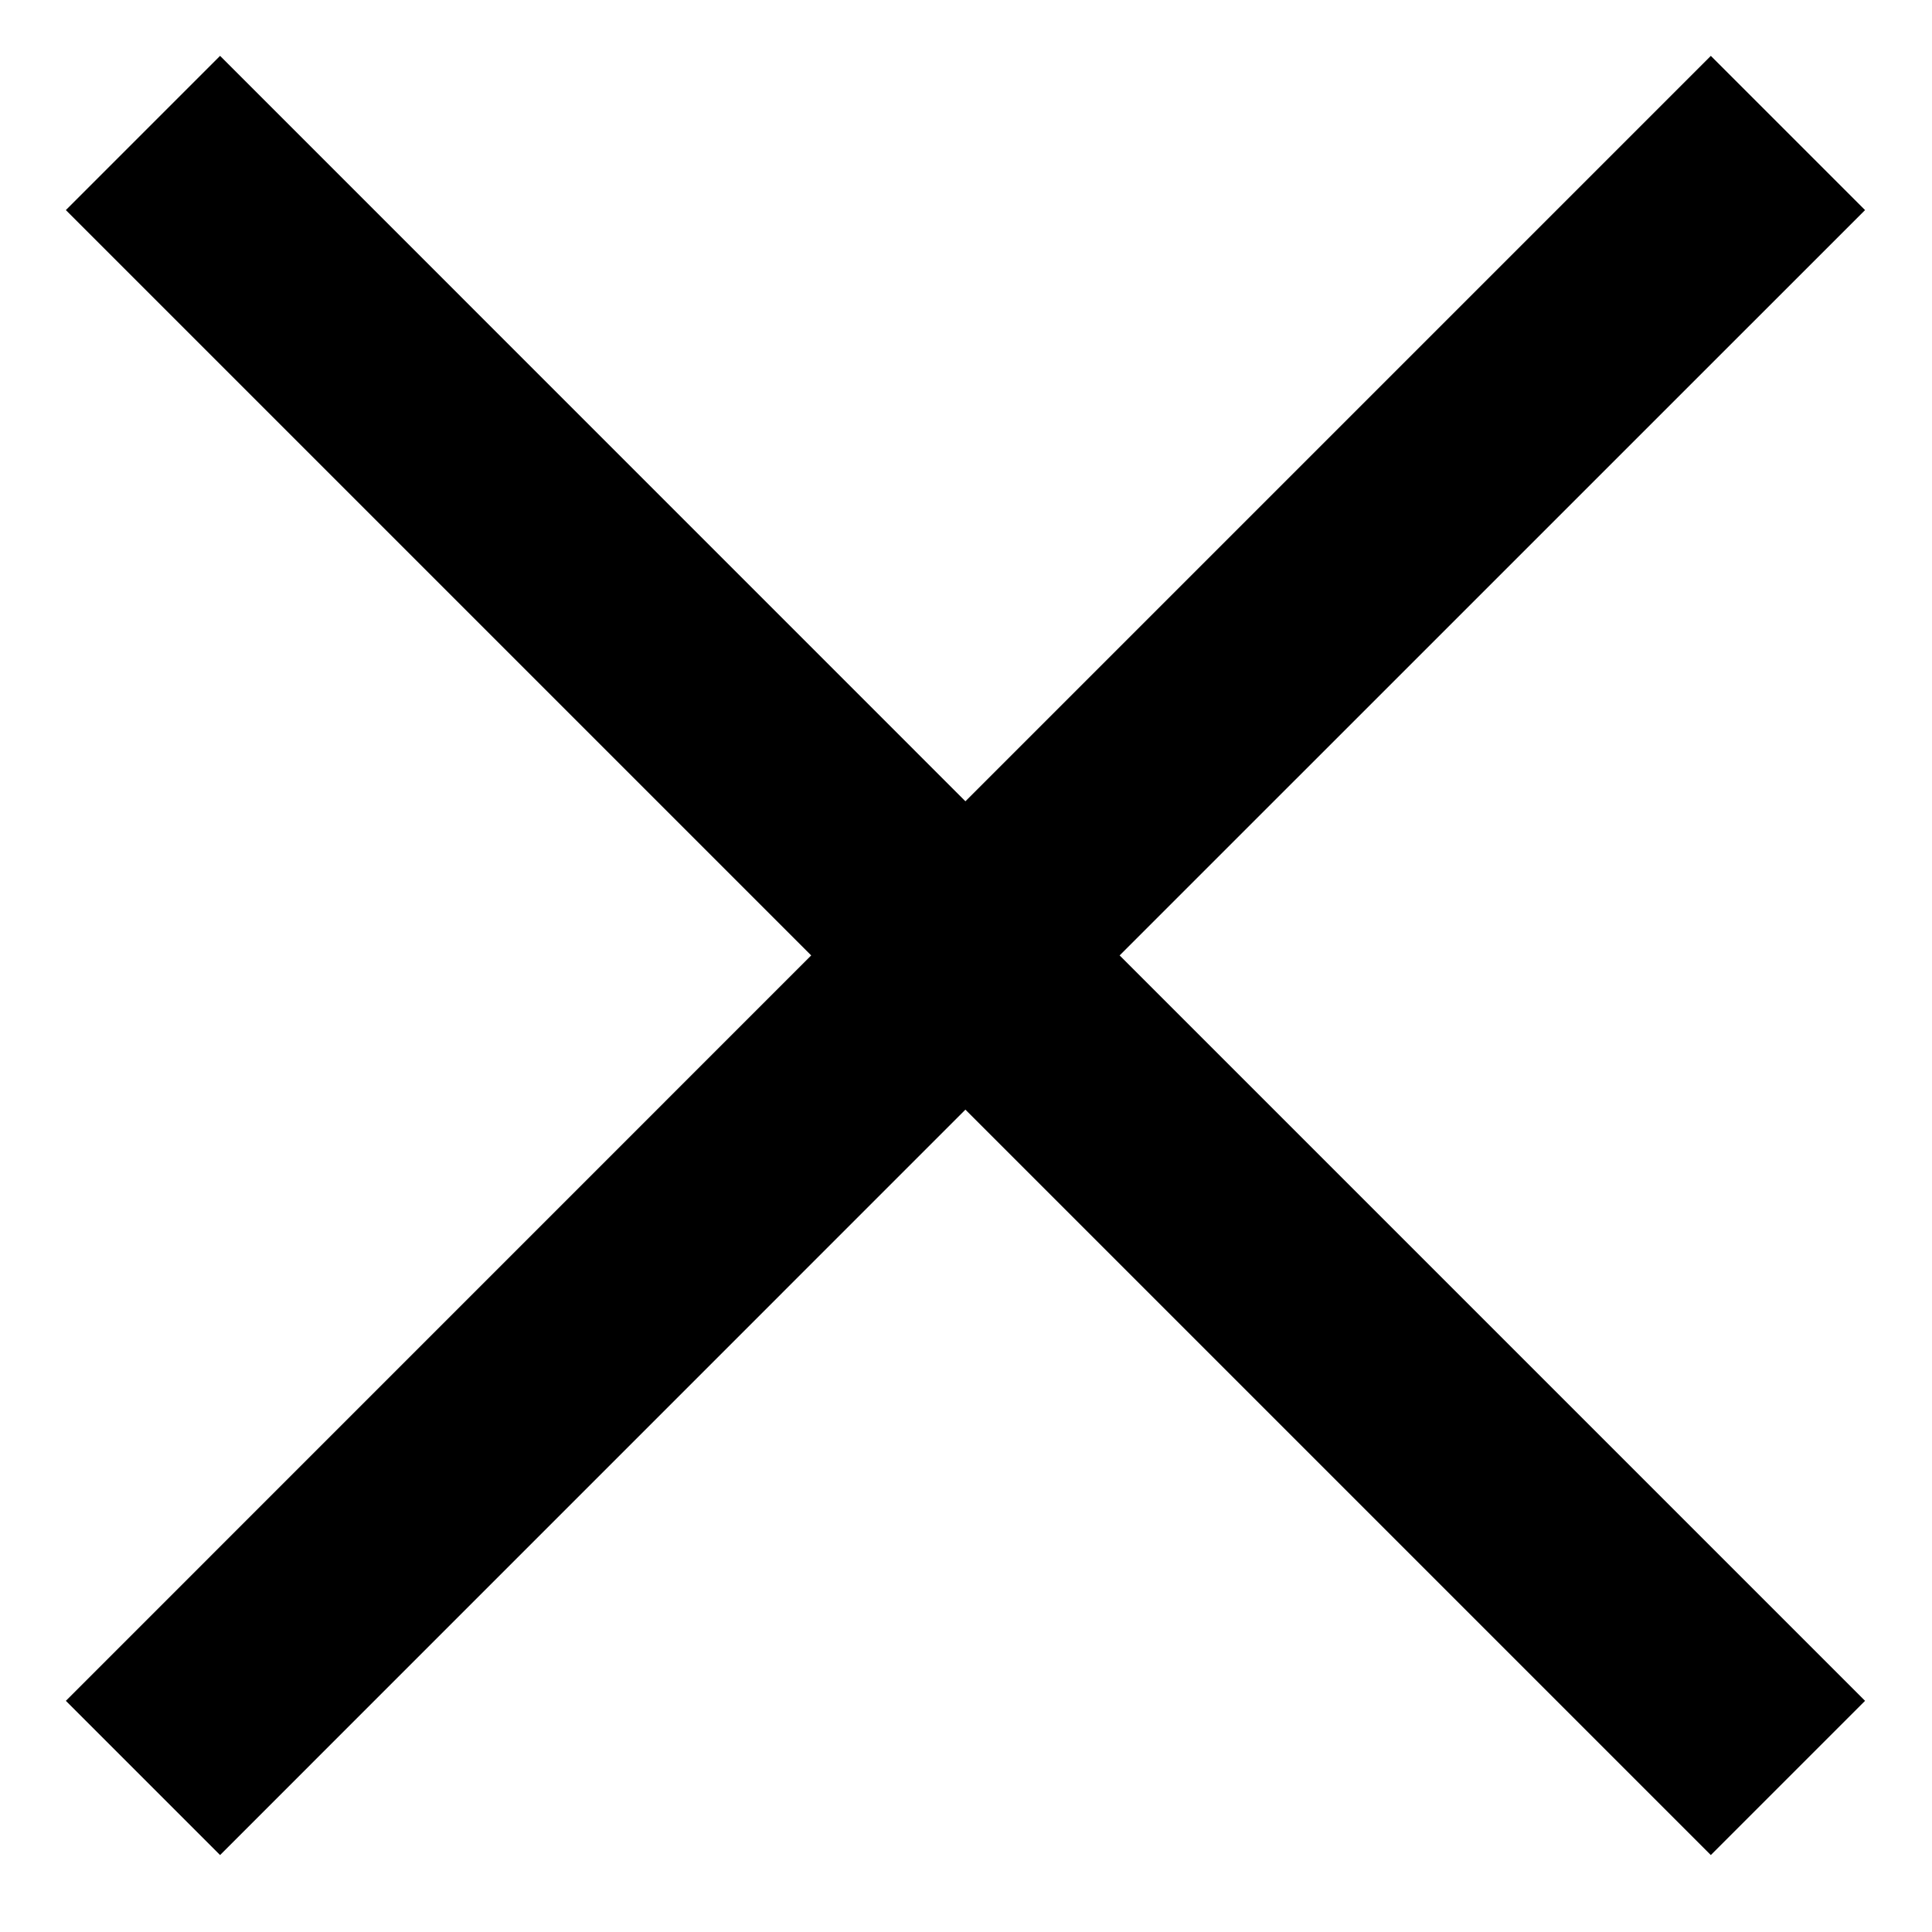 <svg width="23" height="23" viewBox="0 0 23 23" fill="none" xmlns="http://www.w3.org/2000/svg">
<path d="M9.657 11.374L0.784 2.501L2.62 0.665L11.493 9.539L20.367 0.665L22.203 2.501L13.329 11.374L22.203 20.248L20.367 22.084L11.493 13.21L2.62 22.084L0.784 20.248L9.657 11.374Z" fill="black"/>
</svg>
